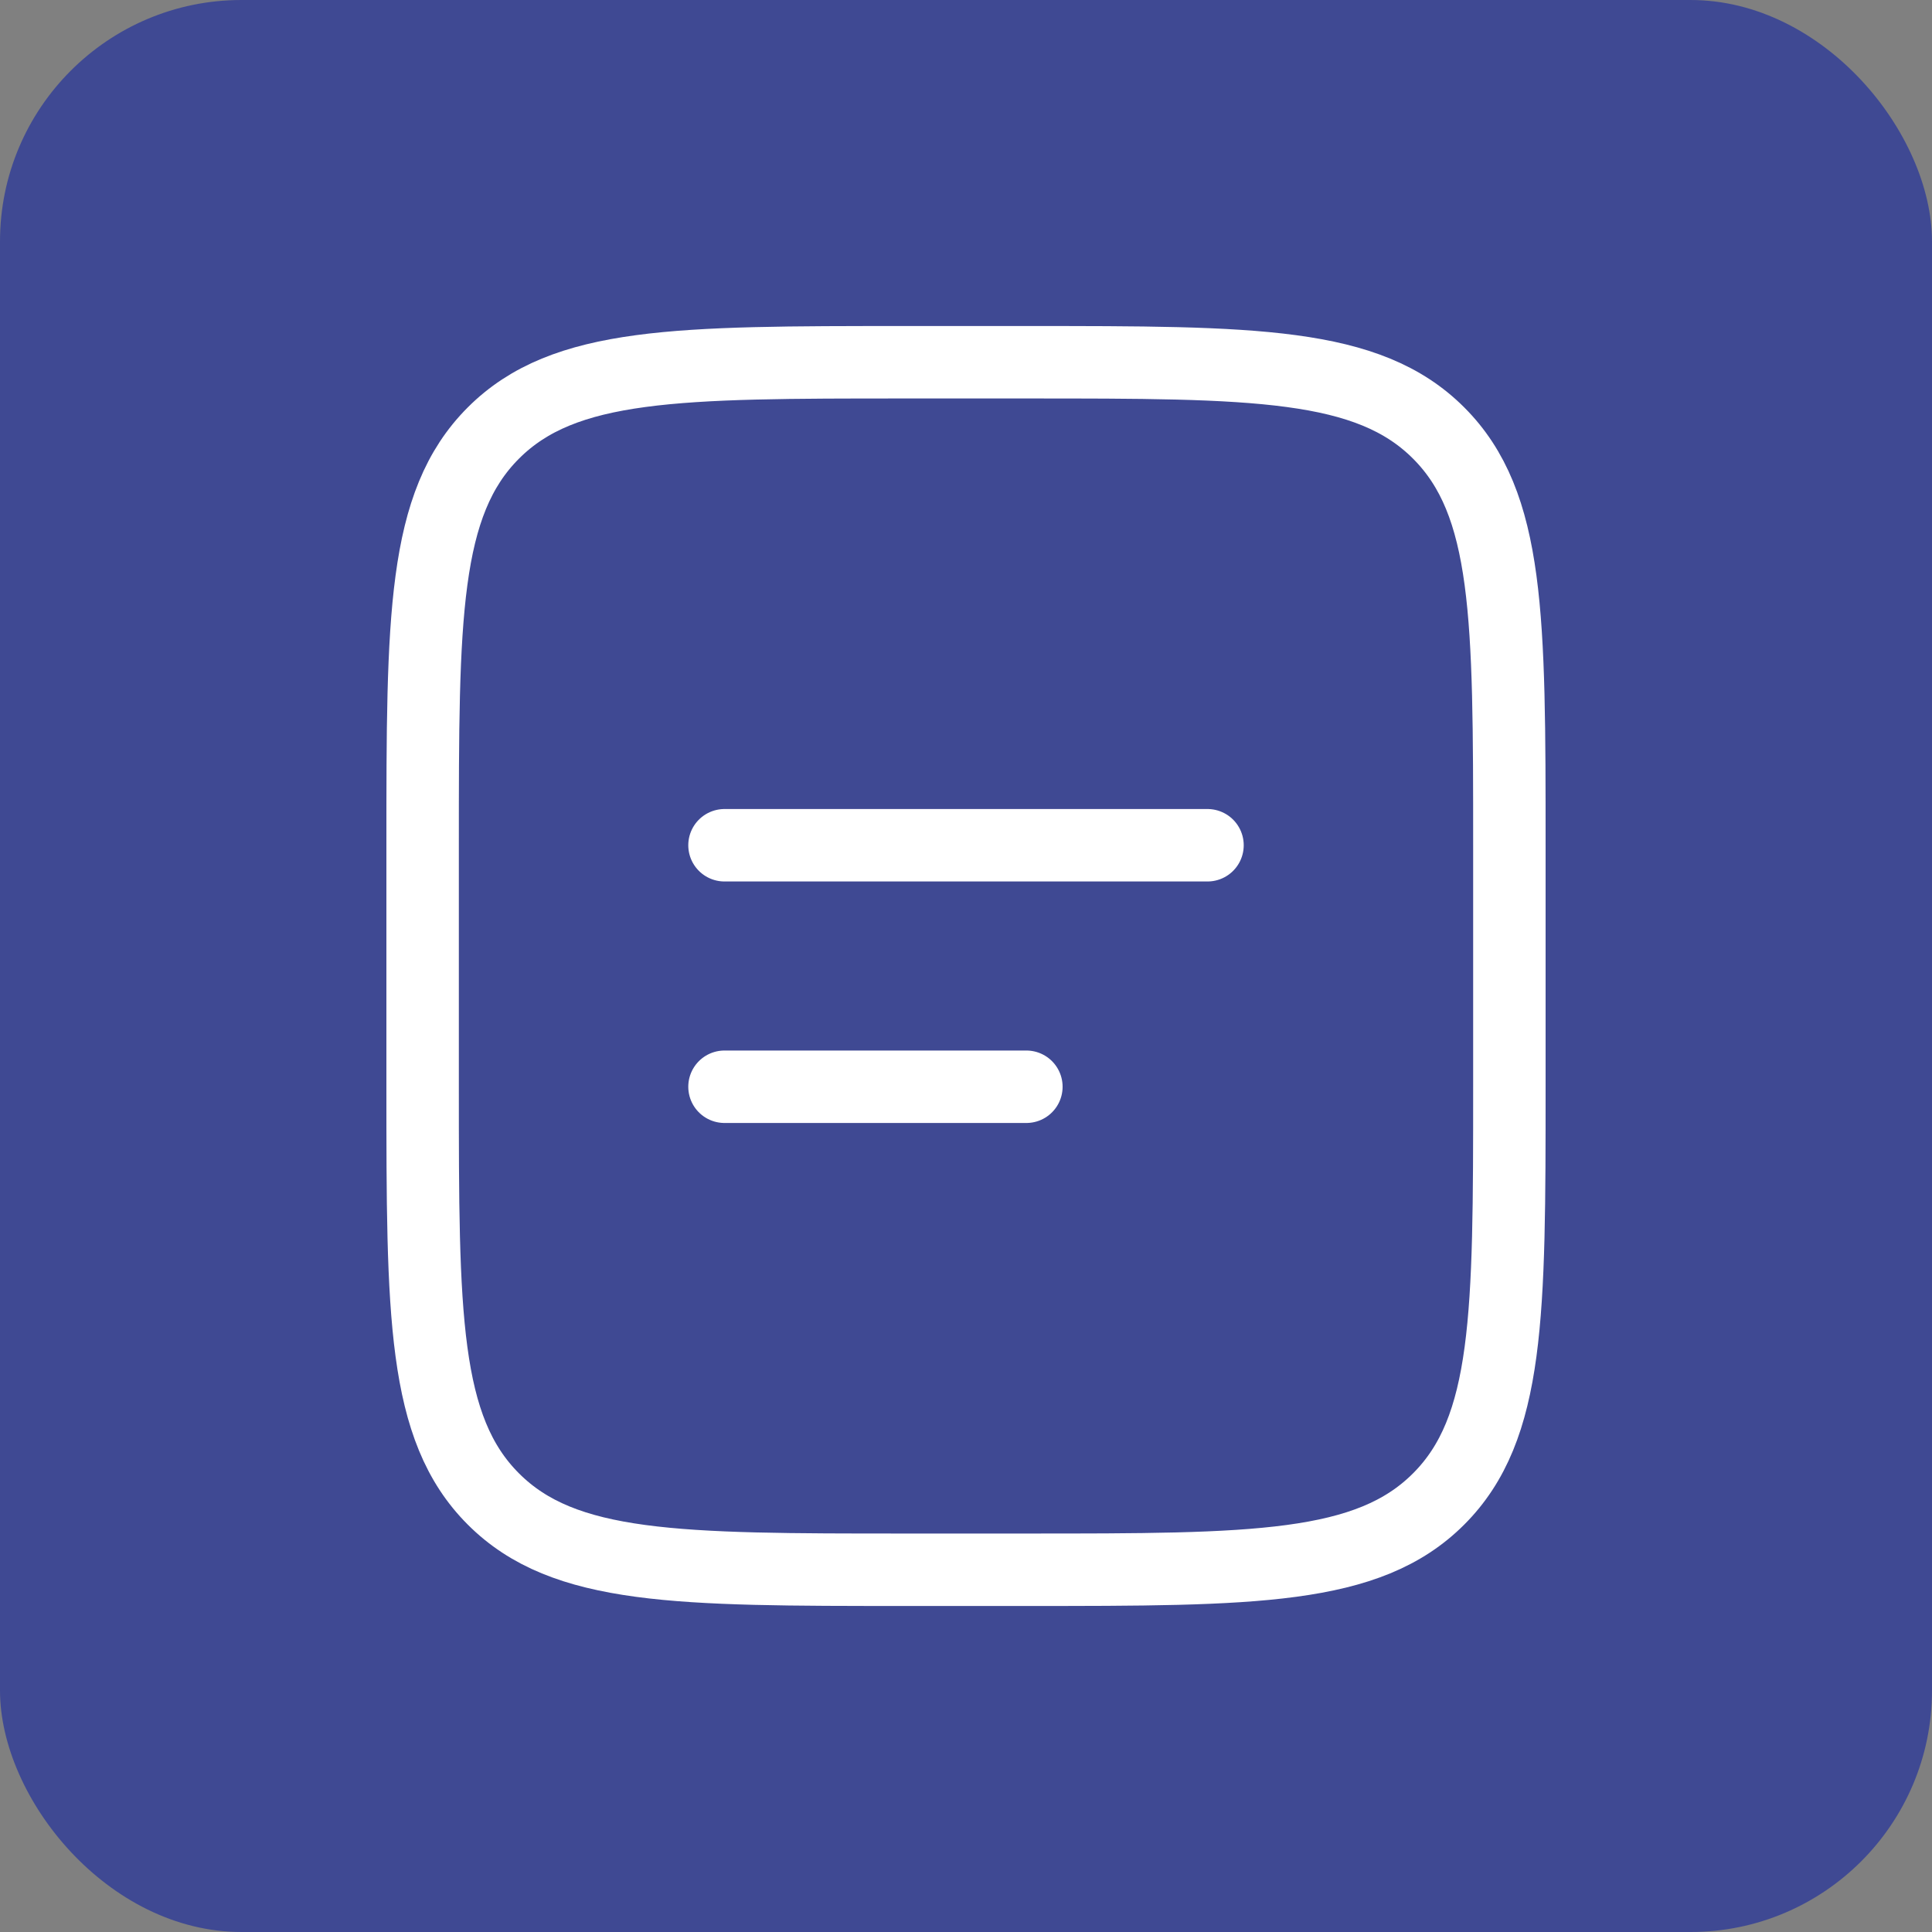 <?xml version="1.0" encoding="UTF-8"?> <svg xmlns="http://www.w3.org/2000/svg" width="40" height="40" viewBox="0 0 40 40" fill="none"><rect x="0" y="0" width="40" height="40" fill="#808080" stroke="none"/><rect width="40" height="40" rx="5" fill="#3F4993"></rect><path d="M8.75 17.5C8.75 12.786 8.75 10.429 10.215 8.965C11.679 7.5 14.036 7.5 18.75 7.5H21.25C25.964 7.5 28.321 7.5 29.785 8.965C31.25 10.429 31.25 12.786 31.25 17.5V22.5C31.25 27.214 31.25 29.571 29.785 31.035C28.321 32.5 25.964 32.5 21.25 32.5H18.75C14.036 32.5 11.679 32.5 10.215 31.035C8.75 29.571 8.75 27.214 8.75 22.5V17.5Z" stroke="white" stroke-width="1.5"></path><path d="M15 17.5H25M15 22.5H21.25" stroke="white" stroke-width="1.5" stroke-linecap="round"></path></svg> 